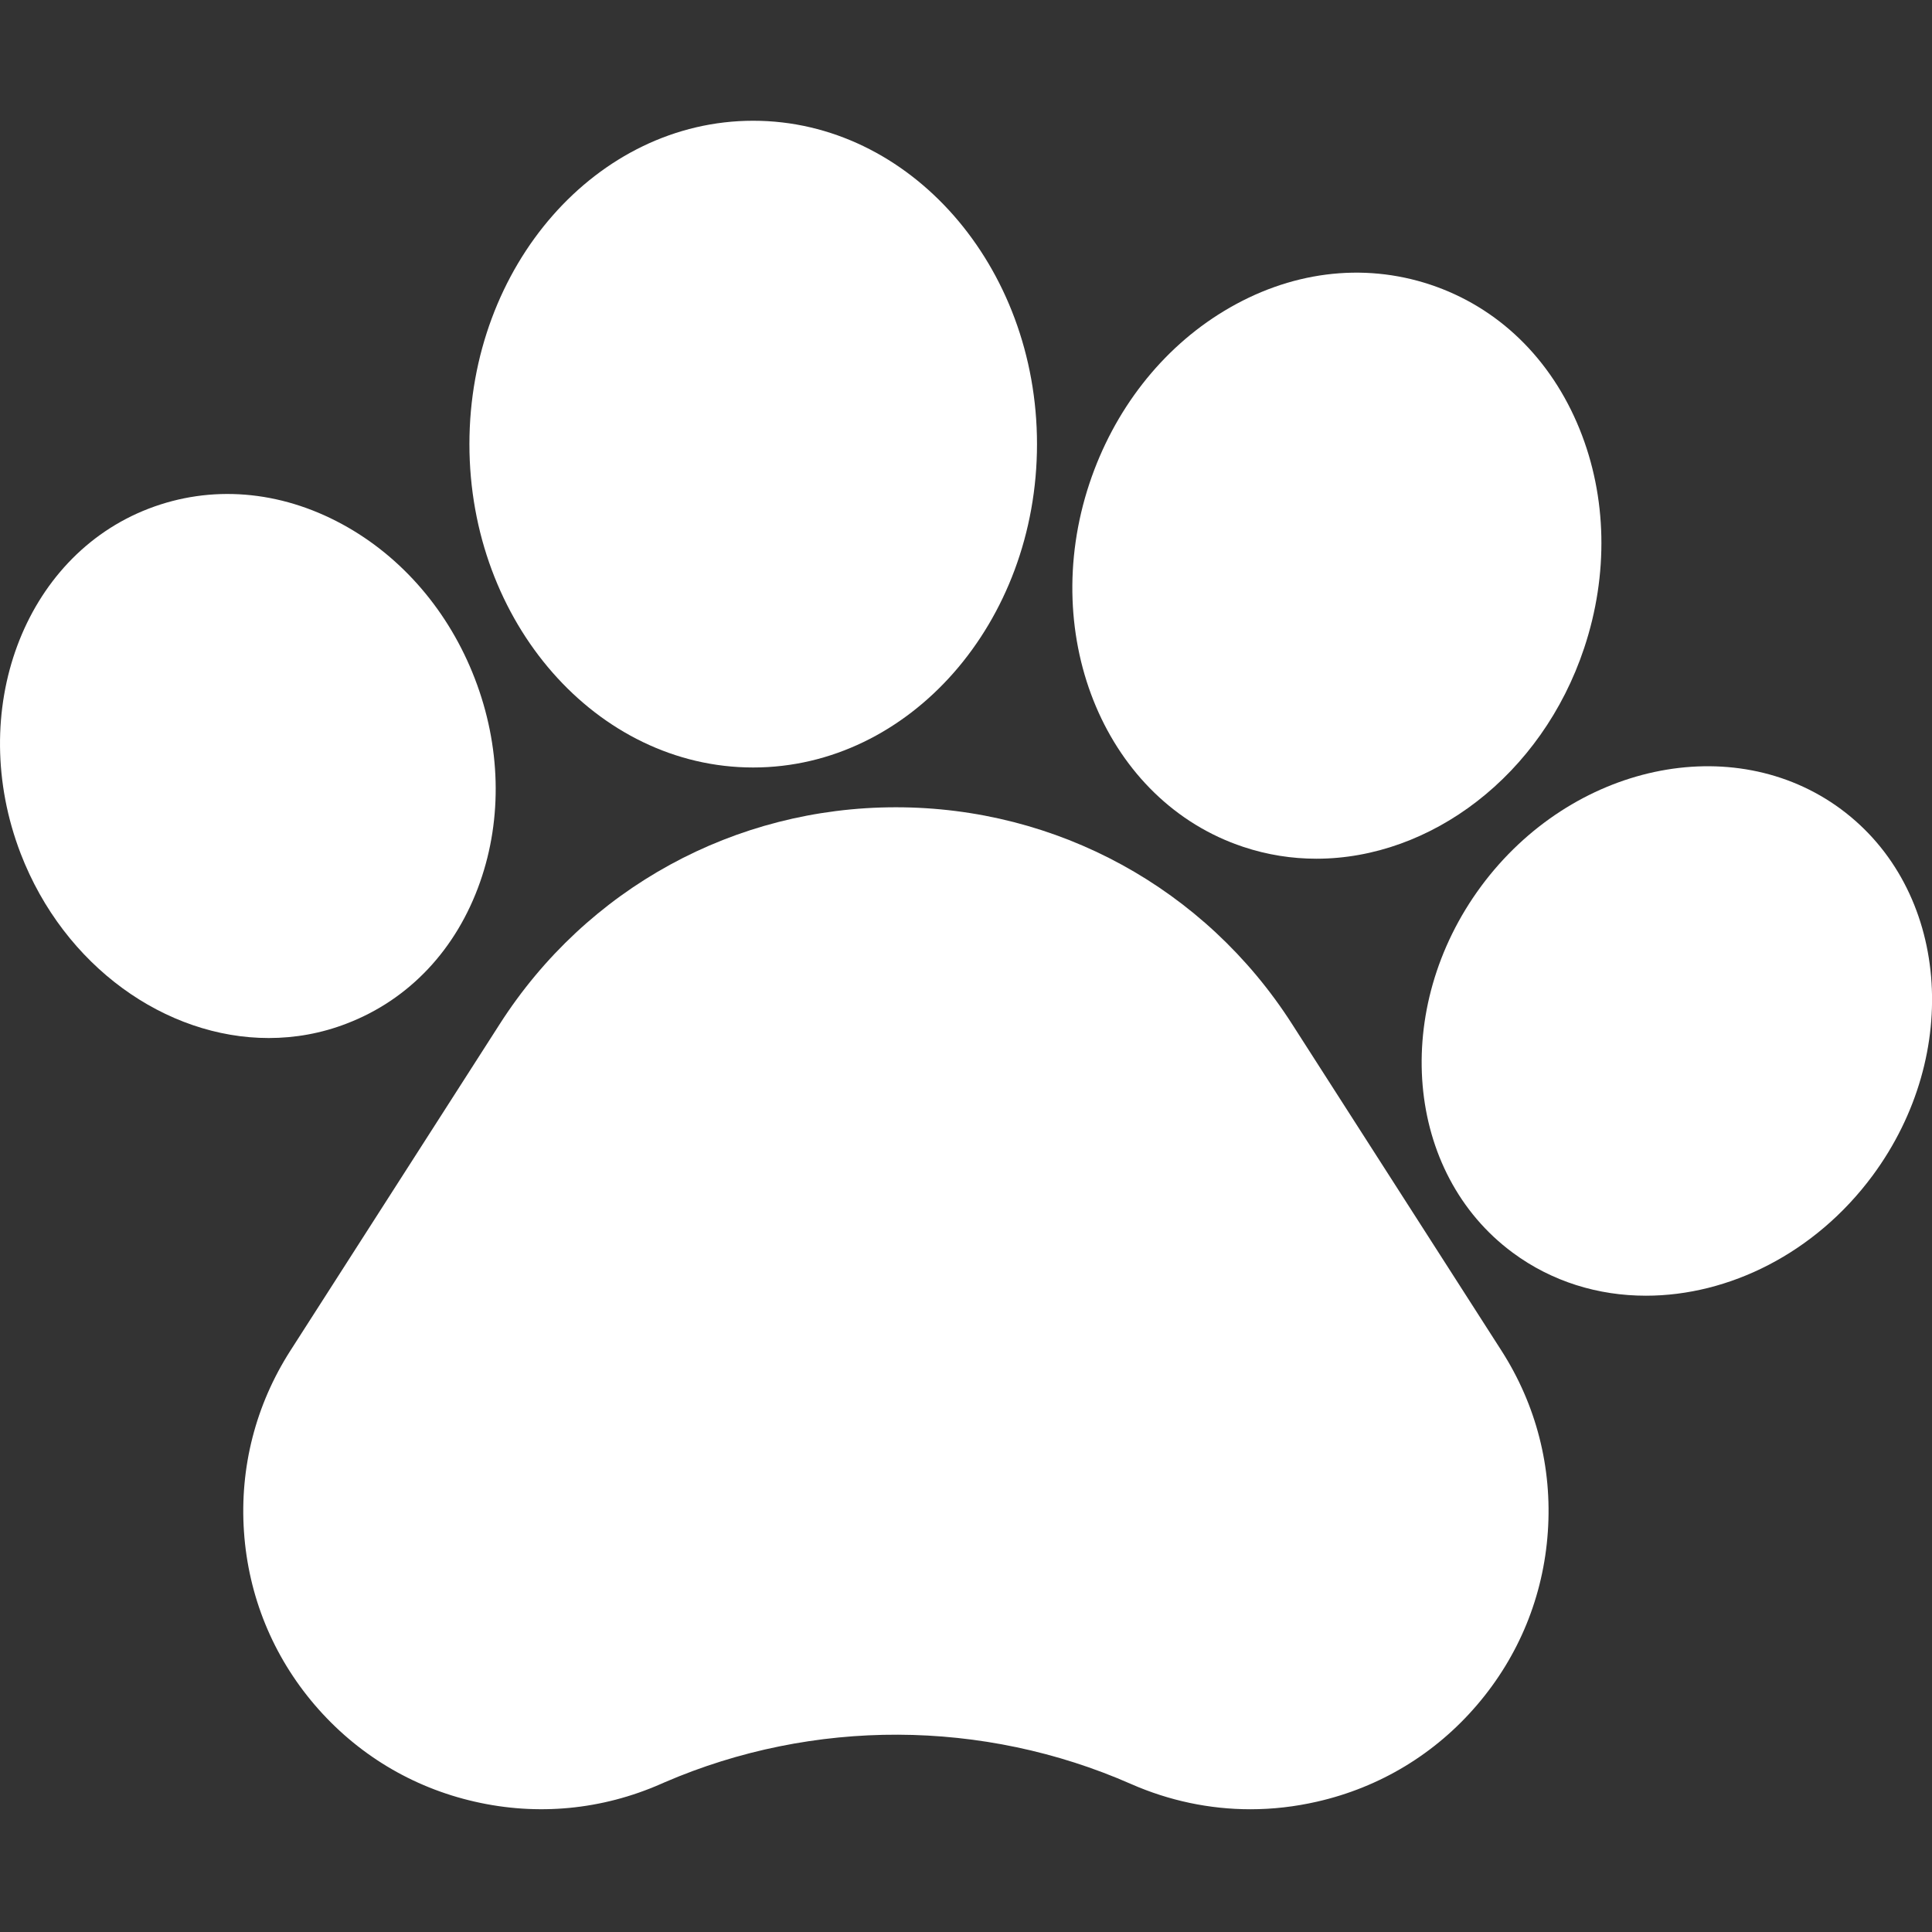 <svg width="32" height="32" viewBox="0 0 32 32" fill="none" xmlns="http://www.w3.org/2000/svg">
<rect x="0" y="0" width="32" height="32" fill="#333333" stroke="none"/>
<g clip-path="url(#clip0_48_109)">
<path d="M21.399 16.959C19.96 14.712 17.507 13.371 14.839 13.371C12.171 13.371 9.719 14.712 8.279 16.959L4.809 22.372C4.234 23.27 3.968 24.307 4.041 25.371C4.114 26.436 4.519 27.427 5.212 28.238C5.906 29.049 6.822 29.604 7.863 29.841C8.903 30.079 9.969 29.977 10.946 29.548L11.012 29.519C13.47 28.46 16.28 28.47 18.732 29.548C19.364 29.826 20.035 29.967 20.711 29.967C21.078 29.967 21.448 29.925 21.815 29.841C22.855 29.604 23.772 29.05 24.465 28.239C25.159 27.428 25.564 26.436 25.637 25.372C25.711 24.307 25.445 23.27 24.869 22.371L21.399 16.959Z" fill="white"/>
<path d="M5.743 16.953C6.776 16.557 7.56 15.725 7.951 14.611C8.324 13.551 8.294 12.354 7.865 11.241C7.437 10.128 6.657 9.22 5.669 8.683C4.632 8.119 3.493 8.028 2.462 8.425C0.389 9.222 -0.562 11.784 0.342 14.137C1.064 16.01 2.748 17.193 4.451 17.193C4.886 17.193 5.322 17.116 5.743 16.953Z" fill="white"/>
<path d="M12.475 12.712C15.067 12.712 17.176 10.309 17.176 7.356C17.176 4.403 15.067 2 12.475 2C9.884 2 7.775 4.403 7.775 7.356C7.775 10.309 9.884 12.712 12.475 12.712Z" fill="white"/>
<path d="M20.593 14.027H20.593C20.992 14.16 21.399 14.223 21.804 14.223C23.694 14.223 25.536 12.847 26.239 10.733C26.644 9.516 26.617 8.229 26.164 7.11C25.69 5.938 24.811 5.087 23.689 4.714C22.568 4.342 21.355 4.497 20.273 5.152C19.24 5.777 18.449 6.792 18.044 8.009C17.191 10.577 18.334 13.277 20.593 14.027Z" fill="white"/>
<path d="M30.493 13.403L30.492 13.402C28.705 12.082 26.032 12.654 24.533 14.678C23.036 16.704 23.27 19.427 25.055 20.748C25.706 21.23 26.475 21.461 27.262 21.461C28.634 21.461 30.061 20.761 31.015 19.473C32.512 17.448 32.278 14.725 30.493 13.403Z" fill="white"/>
</g>
<defs>
<clipPath id="clip0_48_109">
<rect width="32" height="32" fill="white"/>
</clipPath>
</defs>
</svg>
